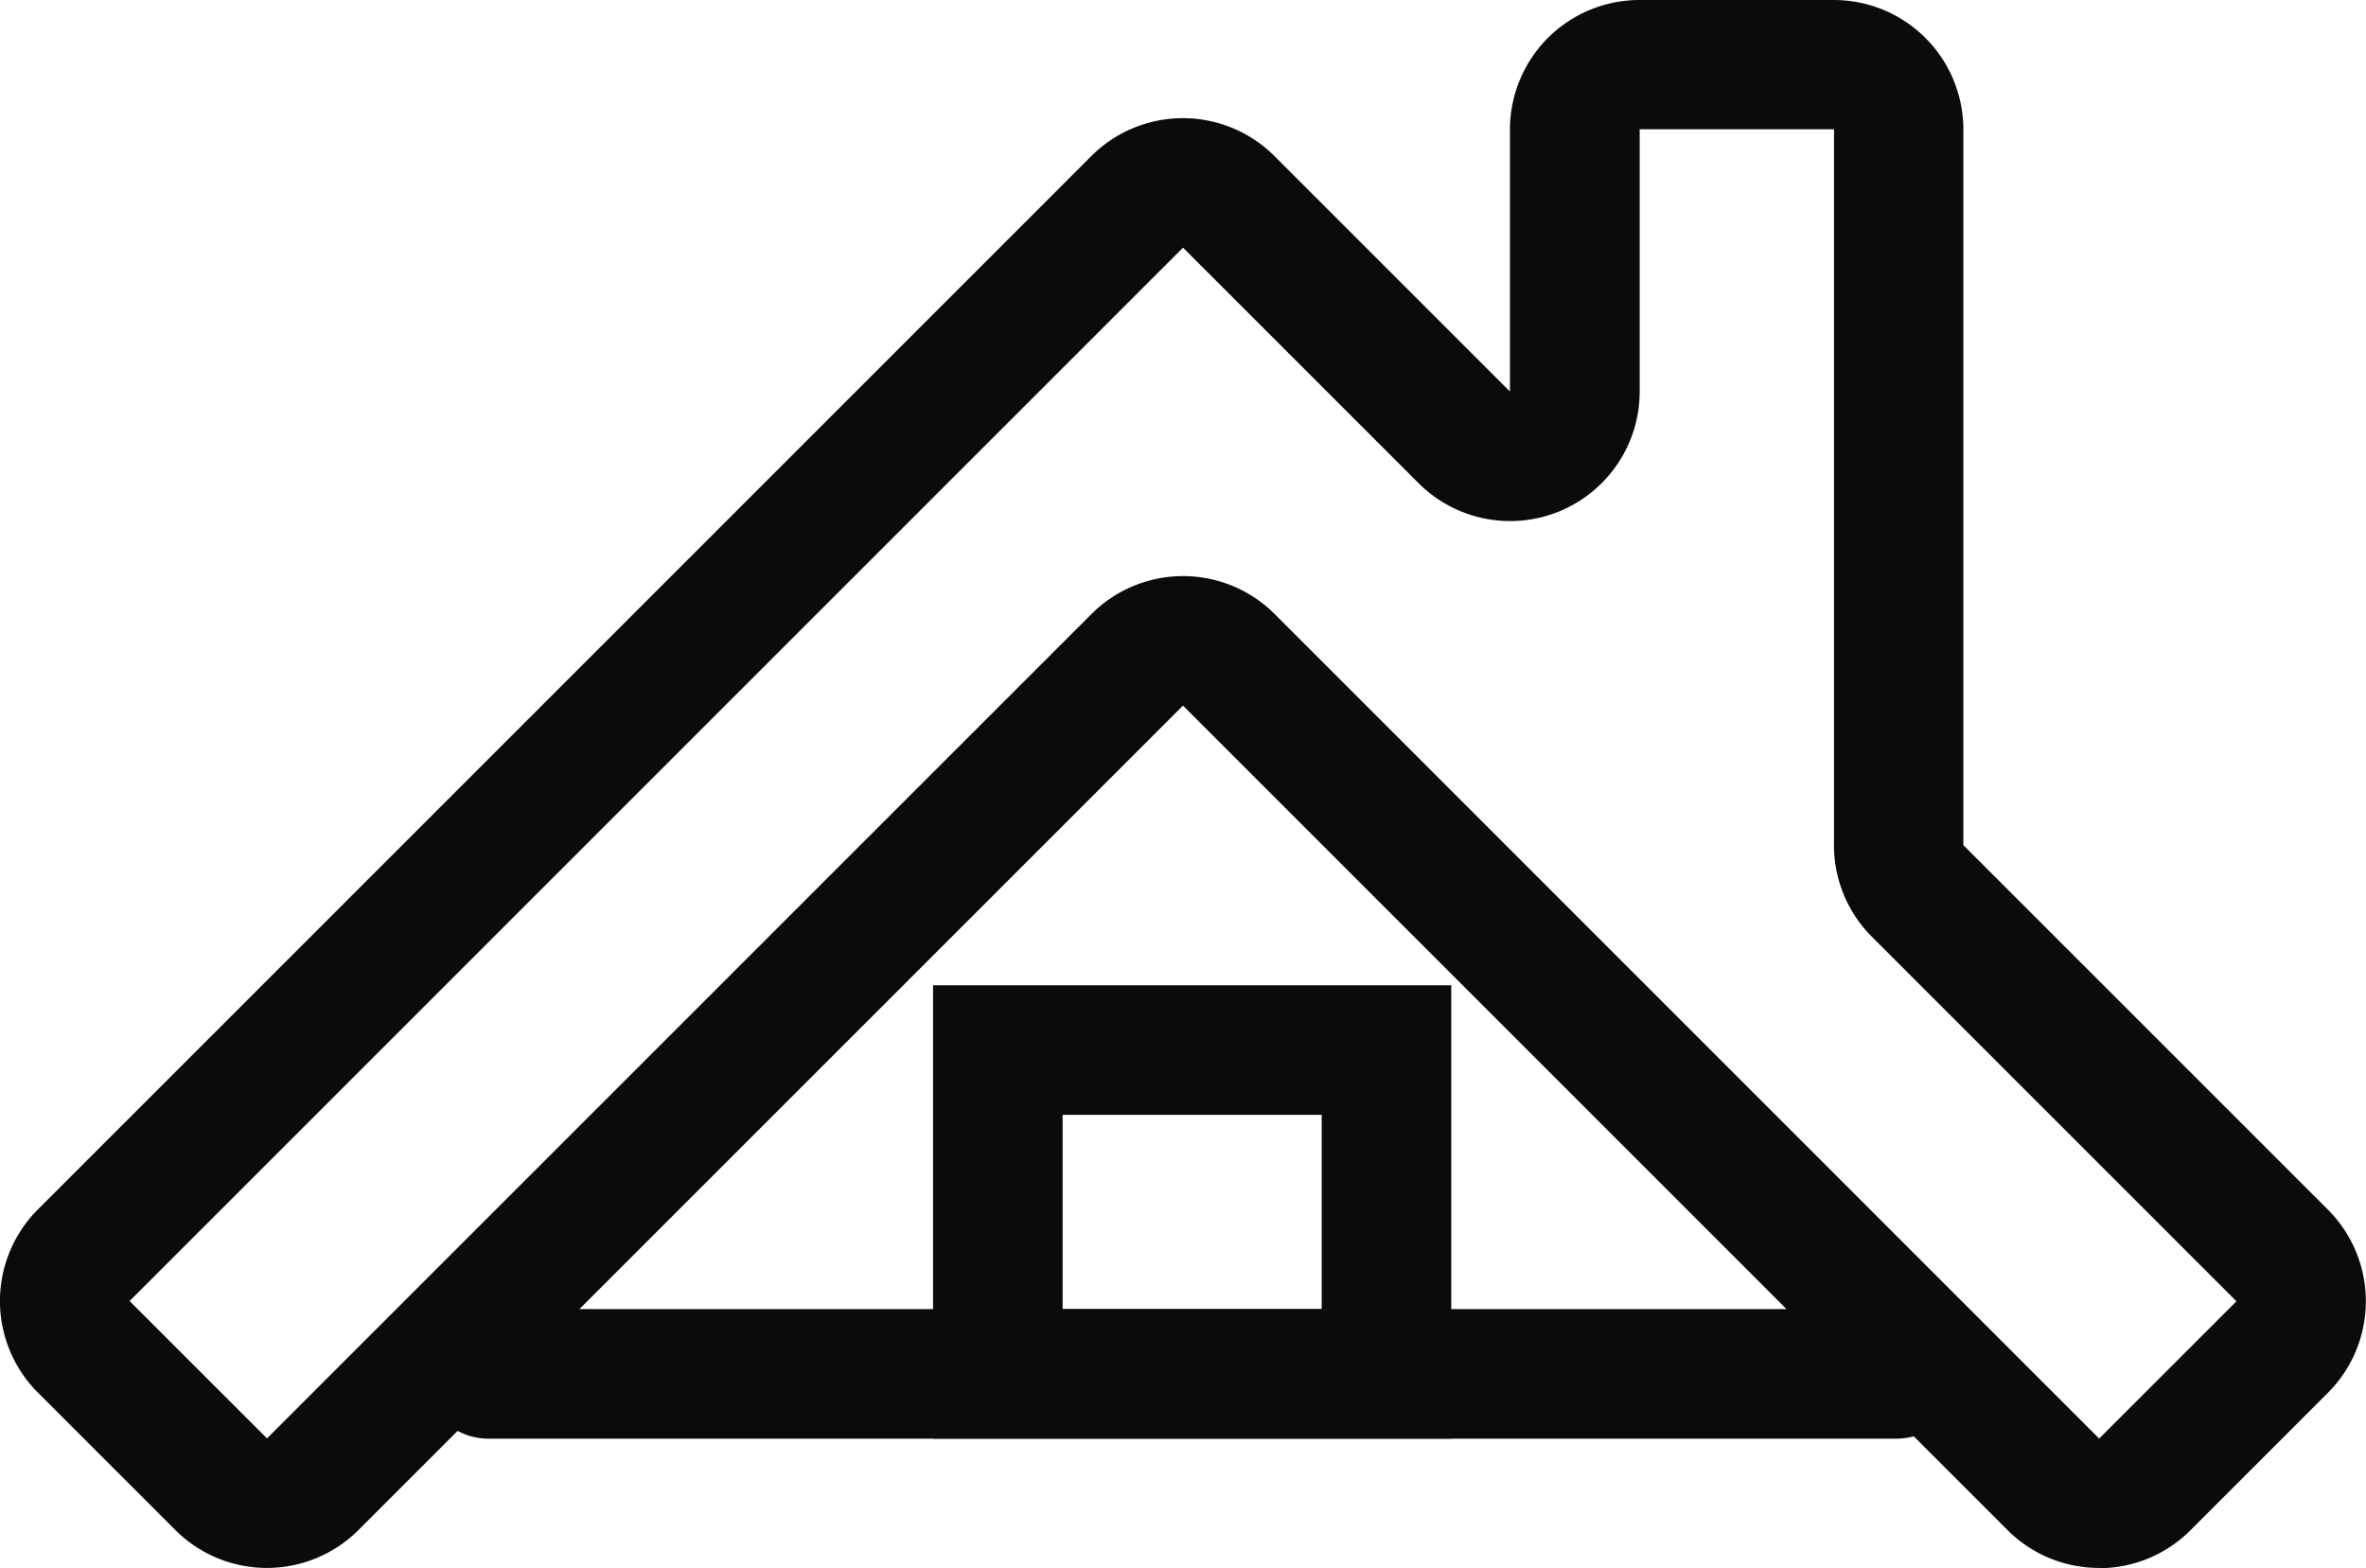 <svg xmlns="http://www.w3.org/2000/svg" width="36.527" height="24.213" viewBox="0 0 36.527 24.213"><g transform="translate(-672.595 -1665)"><path d="M-2297.766-9863.787l2.121-2.121-5.628-5.628a2,2,0,0,1-.585-1.468v-11h-3v4.049a2,2,0,0,1-1.235,1.848,2,2,0,0,1-2.18-.434l-3.635-3.635-16.263,16.264,2.121,2.121,12.728-12.728a2,2,0,0,1,2.829,0l12.726,12.728h0m0,2a1.994,1.994,0,0,1-1.414-.586l-12.728-12.728-12.728,12.728a2,2,0,0,1-2.829,0l-2.121-2.121a2,2,0,0,1,0-2.828l16.263-16.264a2,2,0,0,1,2.828,0l3.635,3.635V-9884a2,2,0,0,1,2-2h3a2,2,0,0,1,2,2v11c0,.016,0,.032,0,.049l5.628,5.628a2,2,0,0,1,0,2.828l-2.121,2.121A1.994,1.994,0,0,1-2297.766-9861.787Z" transform="translate(3002.767 11551)" fill="#0b0b0b"/><path d="M701.468,1687.223H679.73a1,1,0,0,1,0-2h21.738a1,1,0,0,1,0,2Z" transform="translate(0.405 -0.01)" fill="#0b0b0b"/><path d="M2,2V5H6V2H2M0,0H8V7H0Z" transform="translate(687 1680.213)" fill="#0b0b0b"/></g></svg>